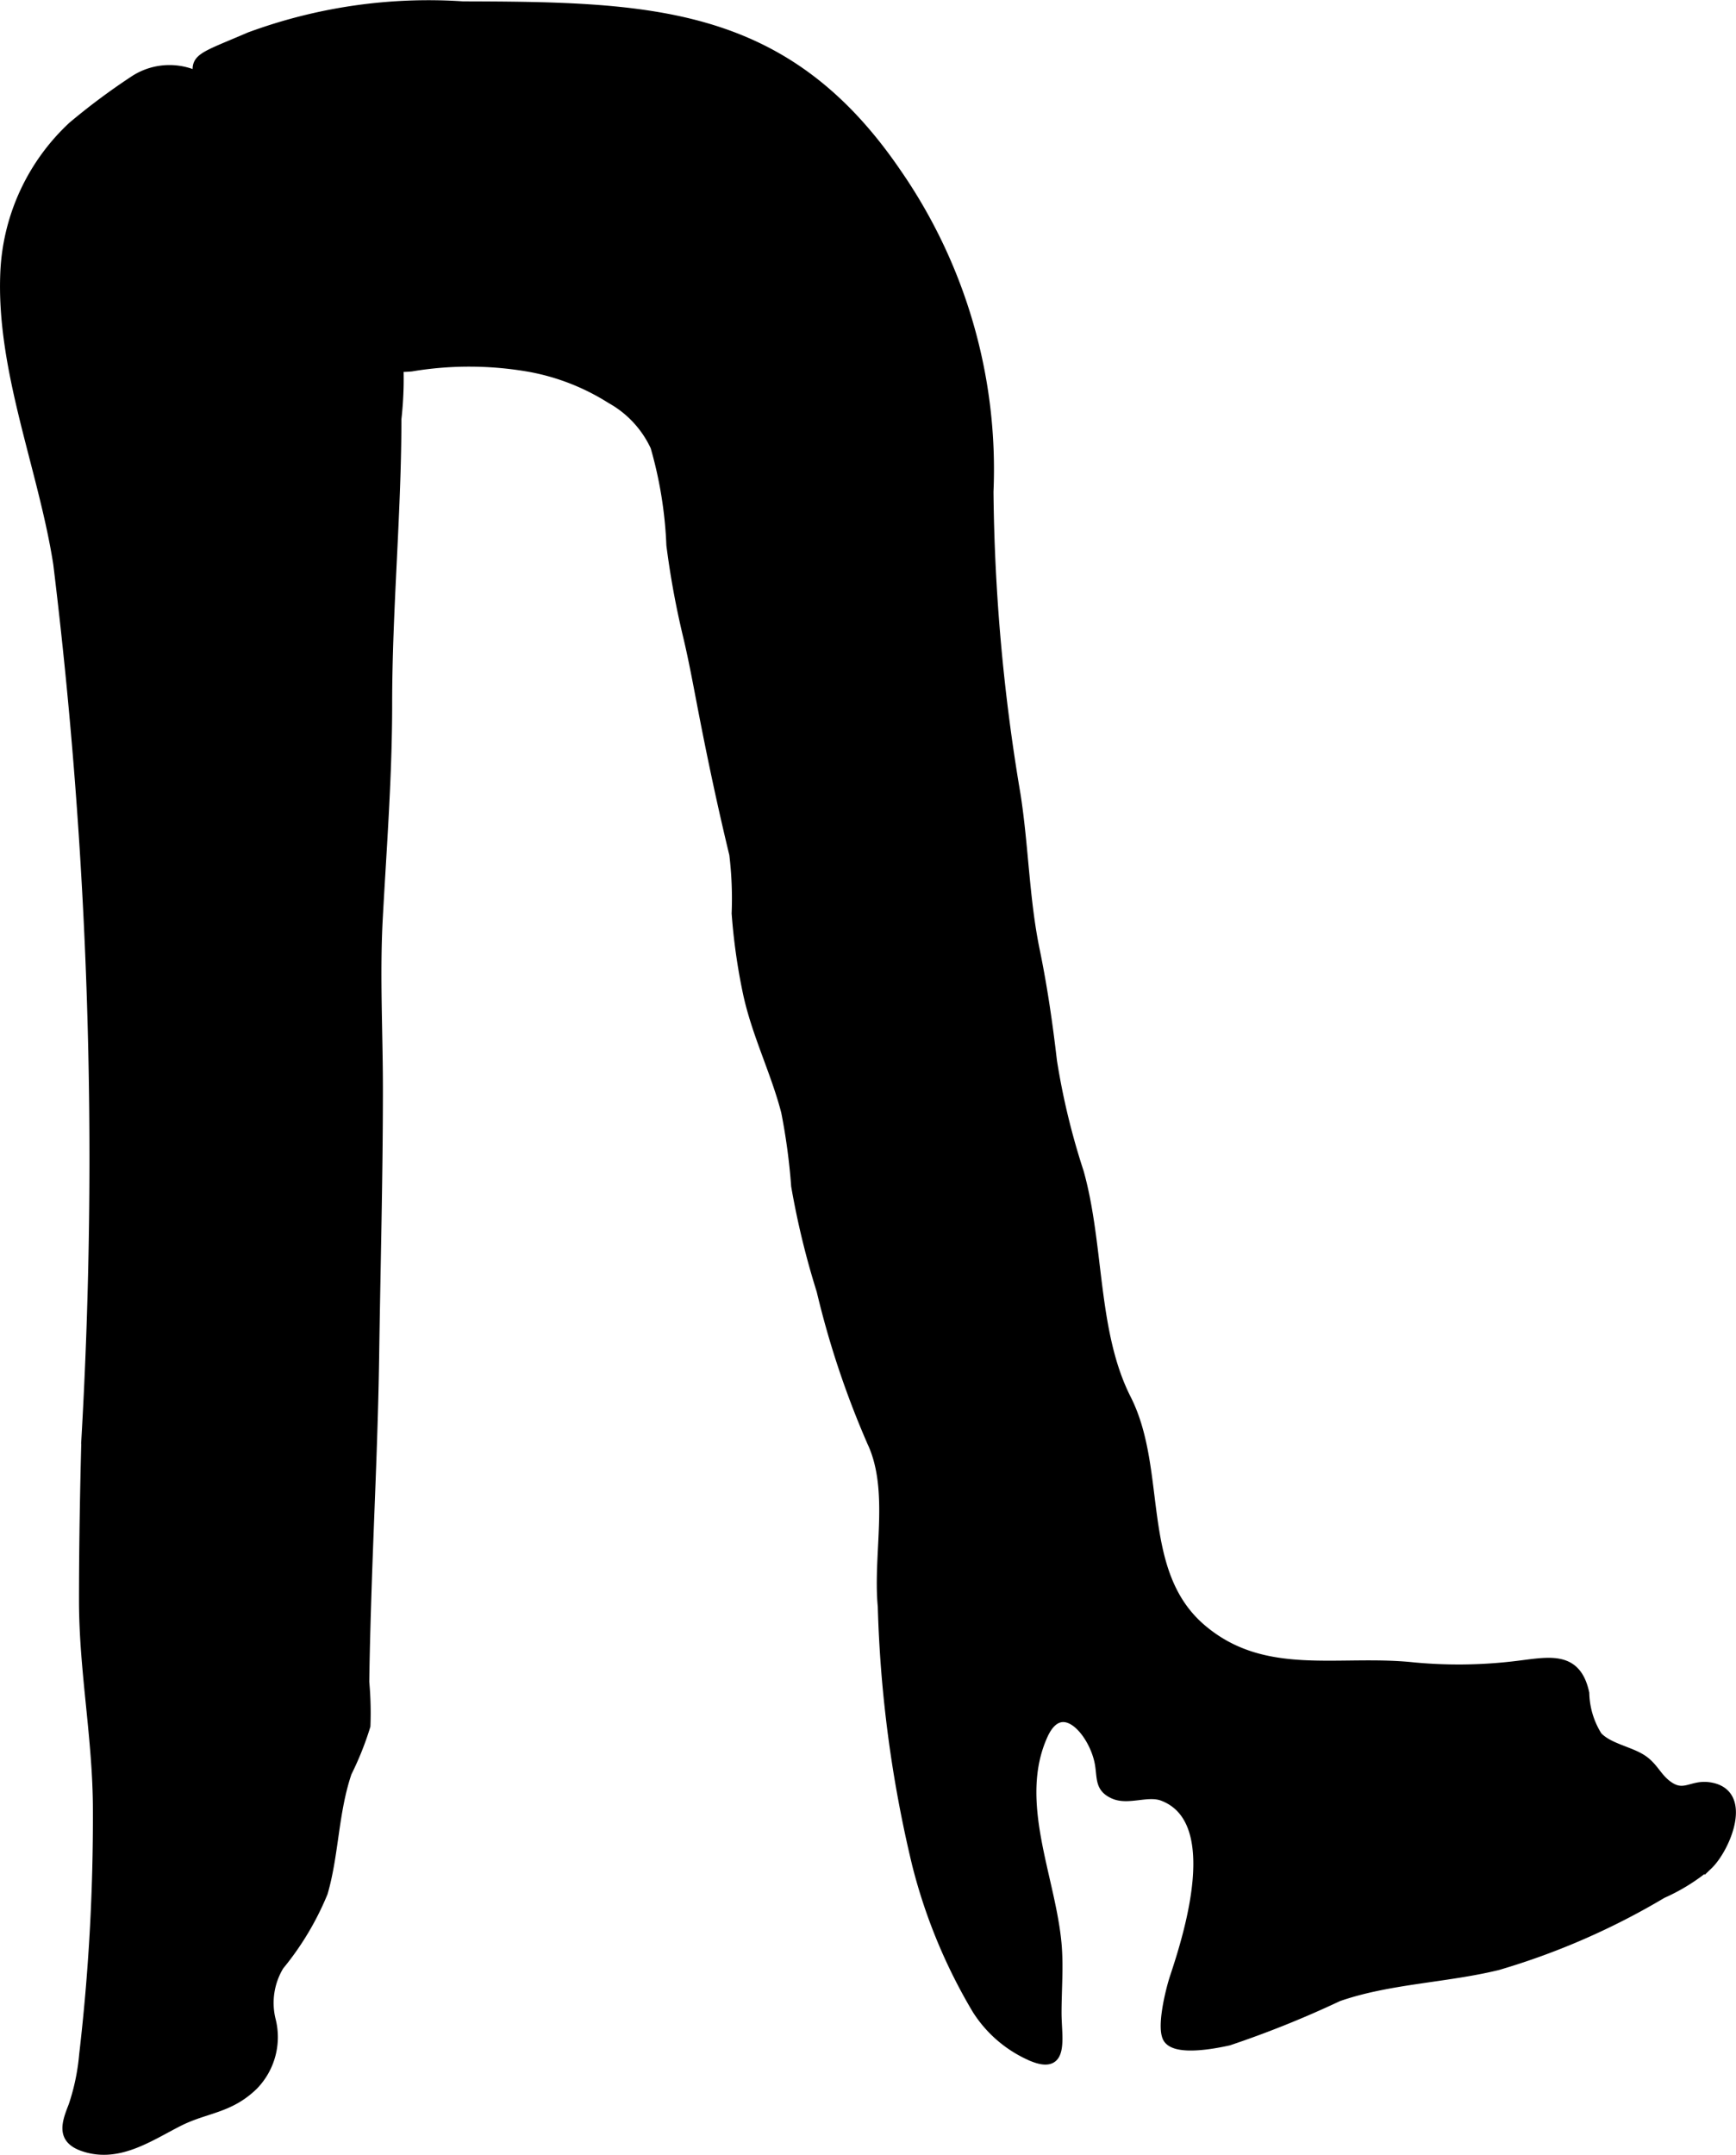 <?xml version="1.0" encoding="UTF-8"?>
<svg xmlns="http://www.w3.org/2000/svg"
     version="1.1"
     width="11.051mm"
     height="13.711mm"
     viewBox="0 0 31.325 38.866">
   <defs>
      <style type="text/css"><![CDATA[
      .a {
        stroke: #000;
        stroke-miterlimit: 10;
        stroke-width: 0.15px;
      }
    ]]></style>
   </defs>
   <path class="a"
         d="M4.093,1.793A12.162,12.162,0,0,1,5.666,3.055,8.178,8.178,0,0,1,6.982,5.14,6.429,6.429,0,0,1,7.168,7.557v.088C7.162,9.317,7.001,11.019,7.001,12.699c0,1.306-.099,2.567-.169,3.859-.056,1.02.002,2.062.002,3.084,0,1.616-.045,3.231-.068,4.847-.019,1.29-.08,2.58-.126,3.869-.022.659-.043,1.318-.052,1.978a6.183,6.183,0,0,1,.021.794,5.468,5.468,0,0,1-.337.843c-.243.715-.231,1.471-.433,2.167a5.169,5.169,0,0,1-.791,1.321,1.281,1.281,0,0,0-.145.985A1.258,1.258,0,0,1,4.583,37.619c-.442.432-.869.41-1.36.66-.533.271-1.094.667-1.726.448-.426-.147-.301-.453-.184-.754a3.958,3.958,0,0,0,.19-.914,36.884,36.884,0,0,0,.248-4.418c0-1.265-.251-2.507-.251-3.769,0-.969.017-1.937.043-2.906a88.272,88.272,0,0,0-.508-15.797c-.27-1.731-1.042-3.518-.953-5.29a3.839,3.839,0,0,1,1.217-2.607,11.904,11.904,0,0,1,1.1-.821,1.172,1.172,0,0,1,1.563.224C4.005,1.716,4.049,1.755,4.093,1.793Z"/>
   <path class="a"
         d="M8.208.099c3.487.008,5.942.03,7.976,3.009a9.397,9.397,0,0,1,1.668,5.759,34.488,34.488,0,0,0,.487,5.458c.147.933.157,1.893.348,2.815.139.676.233,1.331.311,2a12.892,12.892,0,0,0,.483,2c.373,1.331.243,2.884.854,4.088.664,1.31.156,3.121,1.354,4.142,1.117.952,2.458.545,3.813.688a8.626,8.626,0,0,0,1.814-.019c.604-.068,1.133-.223,1.287.5a1.513,1.513,0,0,0,.232.77c.184.198.541.26.769.394.222.129.283.316.457.461.315.261.444.01.777.056.746.103.309,1.121-.005,1.423a3.459,3.459,0,0,1-.833.521,12.926,12.926,0,0,1-2.968,1.295c-.938.23-1.971.247-2.882.565a18.171,18.171,0,0,1-1.977.795c-.26.058-.946.191-1.105-.04-.134-.195.043-.895.115-1.113.252-.76.914-2.831-.204-3.258-.267-.102-.619.079-.882-.036-.272-.119-.22-.302-.267-.565-.097-.542-.67-1.238-1-.504-.535,1.189.139,2.545.25,3.754.037.409,0,.84,0,1.25,0,.453.146,1.037-.444.803a2.218,2.218,0,0,1-1.02-.862,9.802,9.802,0,0,1-1.08-2.607,22.457,22.457,0,0,1-.622-4.667c-.091-.94.216-2.095-.193-2.963a16.148,16.148,0,0,1-.911-2.729,14.601,14.601,0,0,1-.459-1.89,11.221,11.221,0,0,0-.18-1.336c-.186-.722-.531-1.399-.691-2.147a10.762,10.762,0,0,1-.203-1.434,6.641,6.641,0,0,0-.043-1.065c-.212-.877-.394-1.734-.566-2.625-.088-.457-.168-.895-.272-1.329a15.267,15.267,0,0,1-.297-1.625,7.469,7.469,0,0,0-.287-1.772,1.884,1.884,0,0,0-.794-.855,4.111,4.111,0,0,0-1.439-.567,6.308,6.308,0,0,0-2.156-.012,2.168,2.168,0,0,1-1.862-.772,11.362,11.362,0,0,1-1.807-3.707C3.51.955,3.247,1.196,4.502.655A9.344,9.344,0,0,1,8.347.099"/>
</svg>

